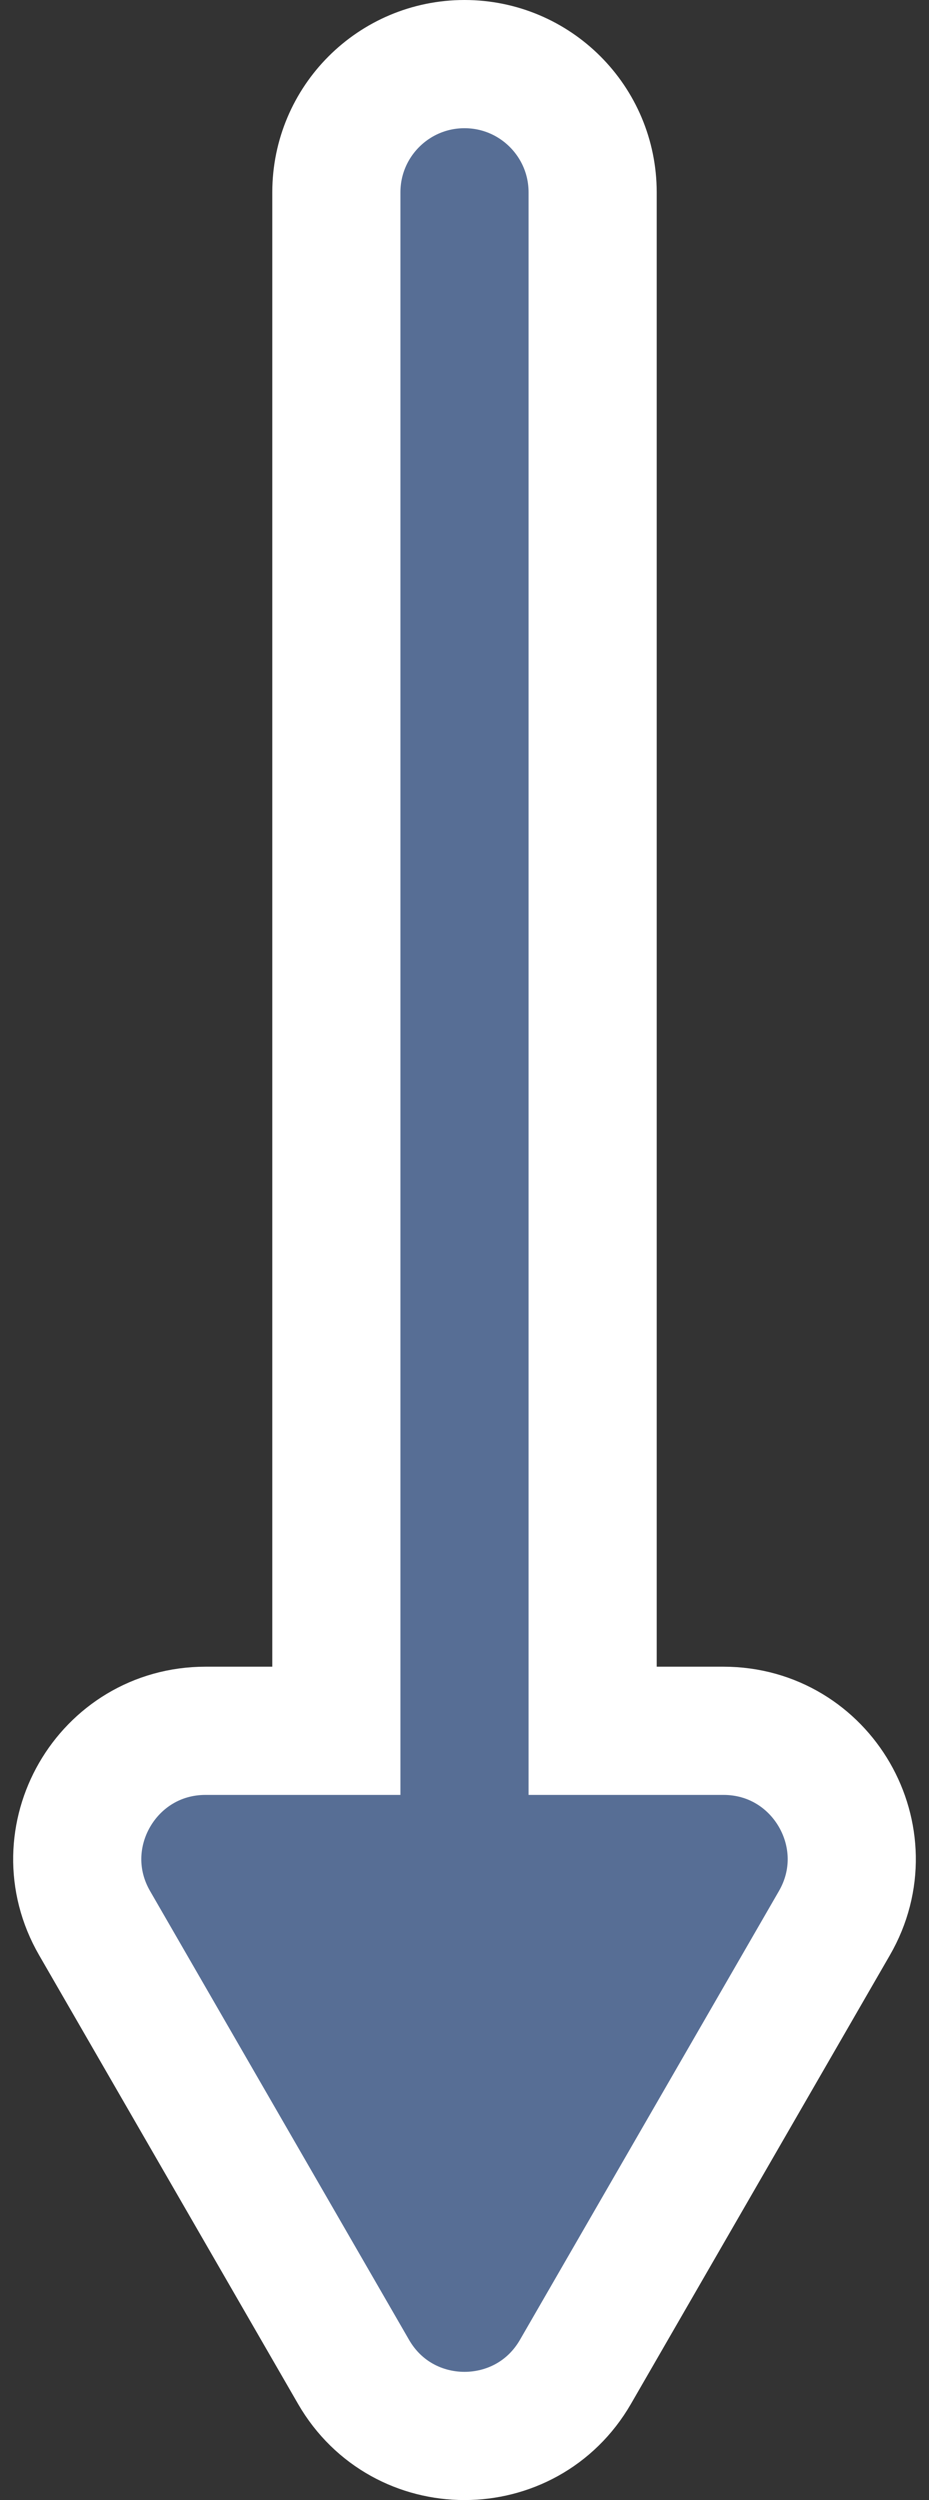 <?xml version="1.0" encoding="UTF-8"?> <svg xmlns="http://www.w3.org/2000/svg" width="29" height="78" viewBox="0 0 29 78" fill="none"><rect x="0" y="0" width="29" height="78" fill="#333333" stroke="none"/> <path d="M17.964 74L26.047 60C27.587 57.333 25.662 54 22.583 54L18.5 54L18.5 6C18.5 3.791 16.709 2 14.5 2C12.291 2 10.5 3.791 10.5 6L10.5 54L6.417 54C3.338 54 1.413 57.333 2.953 60L11.036 74C12.575 76.667 16.424 76.667 17.964 74Z" fill="#576E95" stroke="white" stroke-width="4" stroke-linecap="round"></path> </svg> 